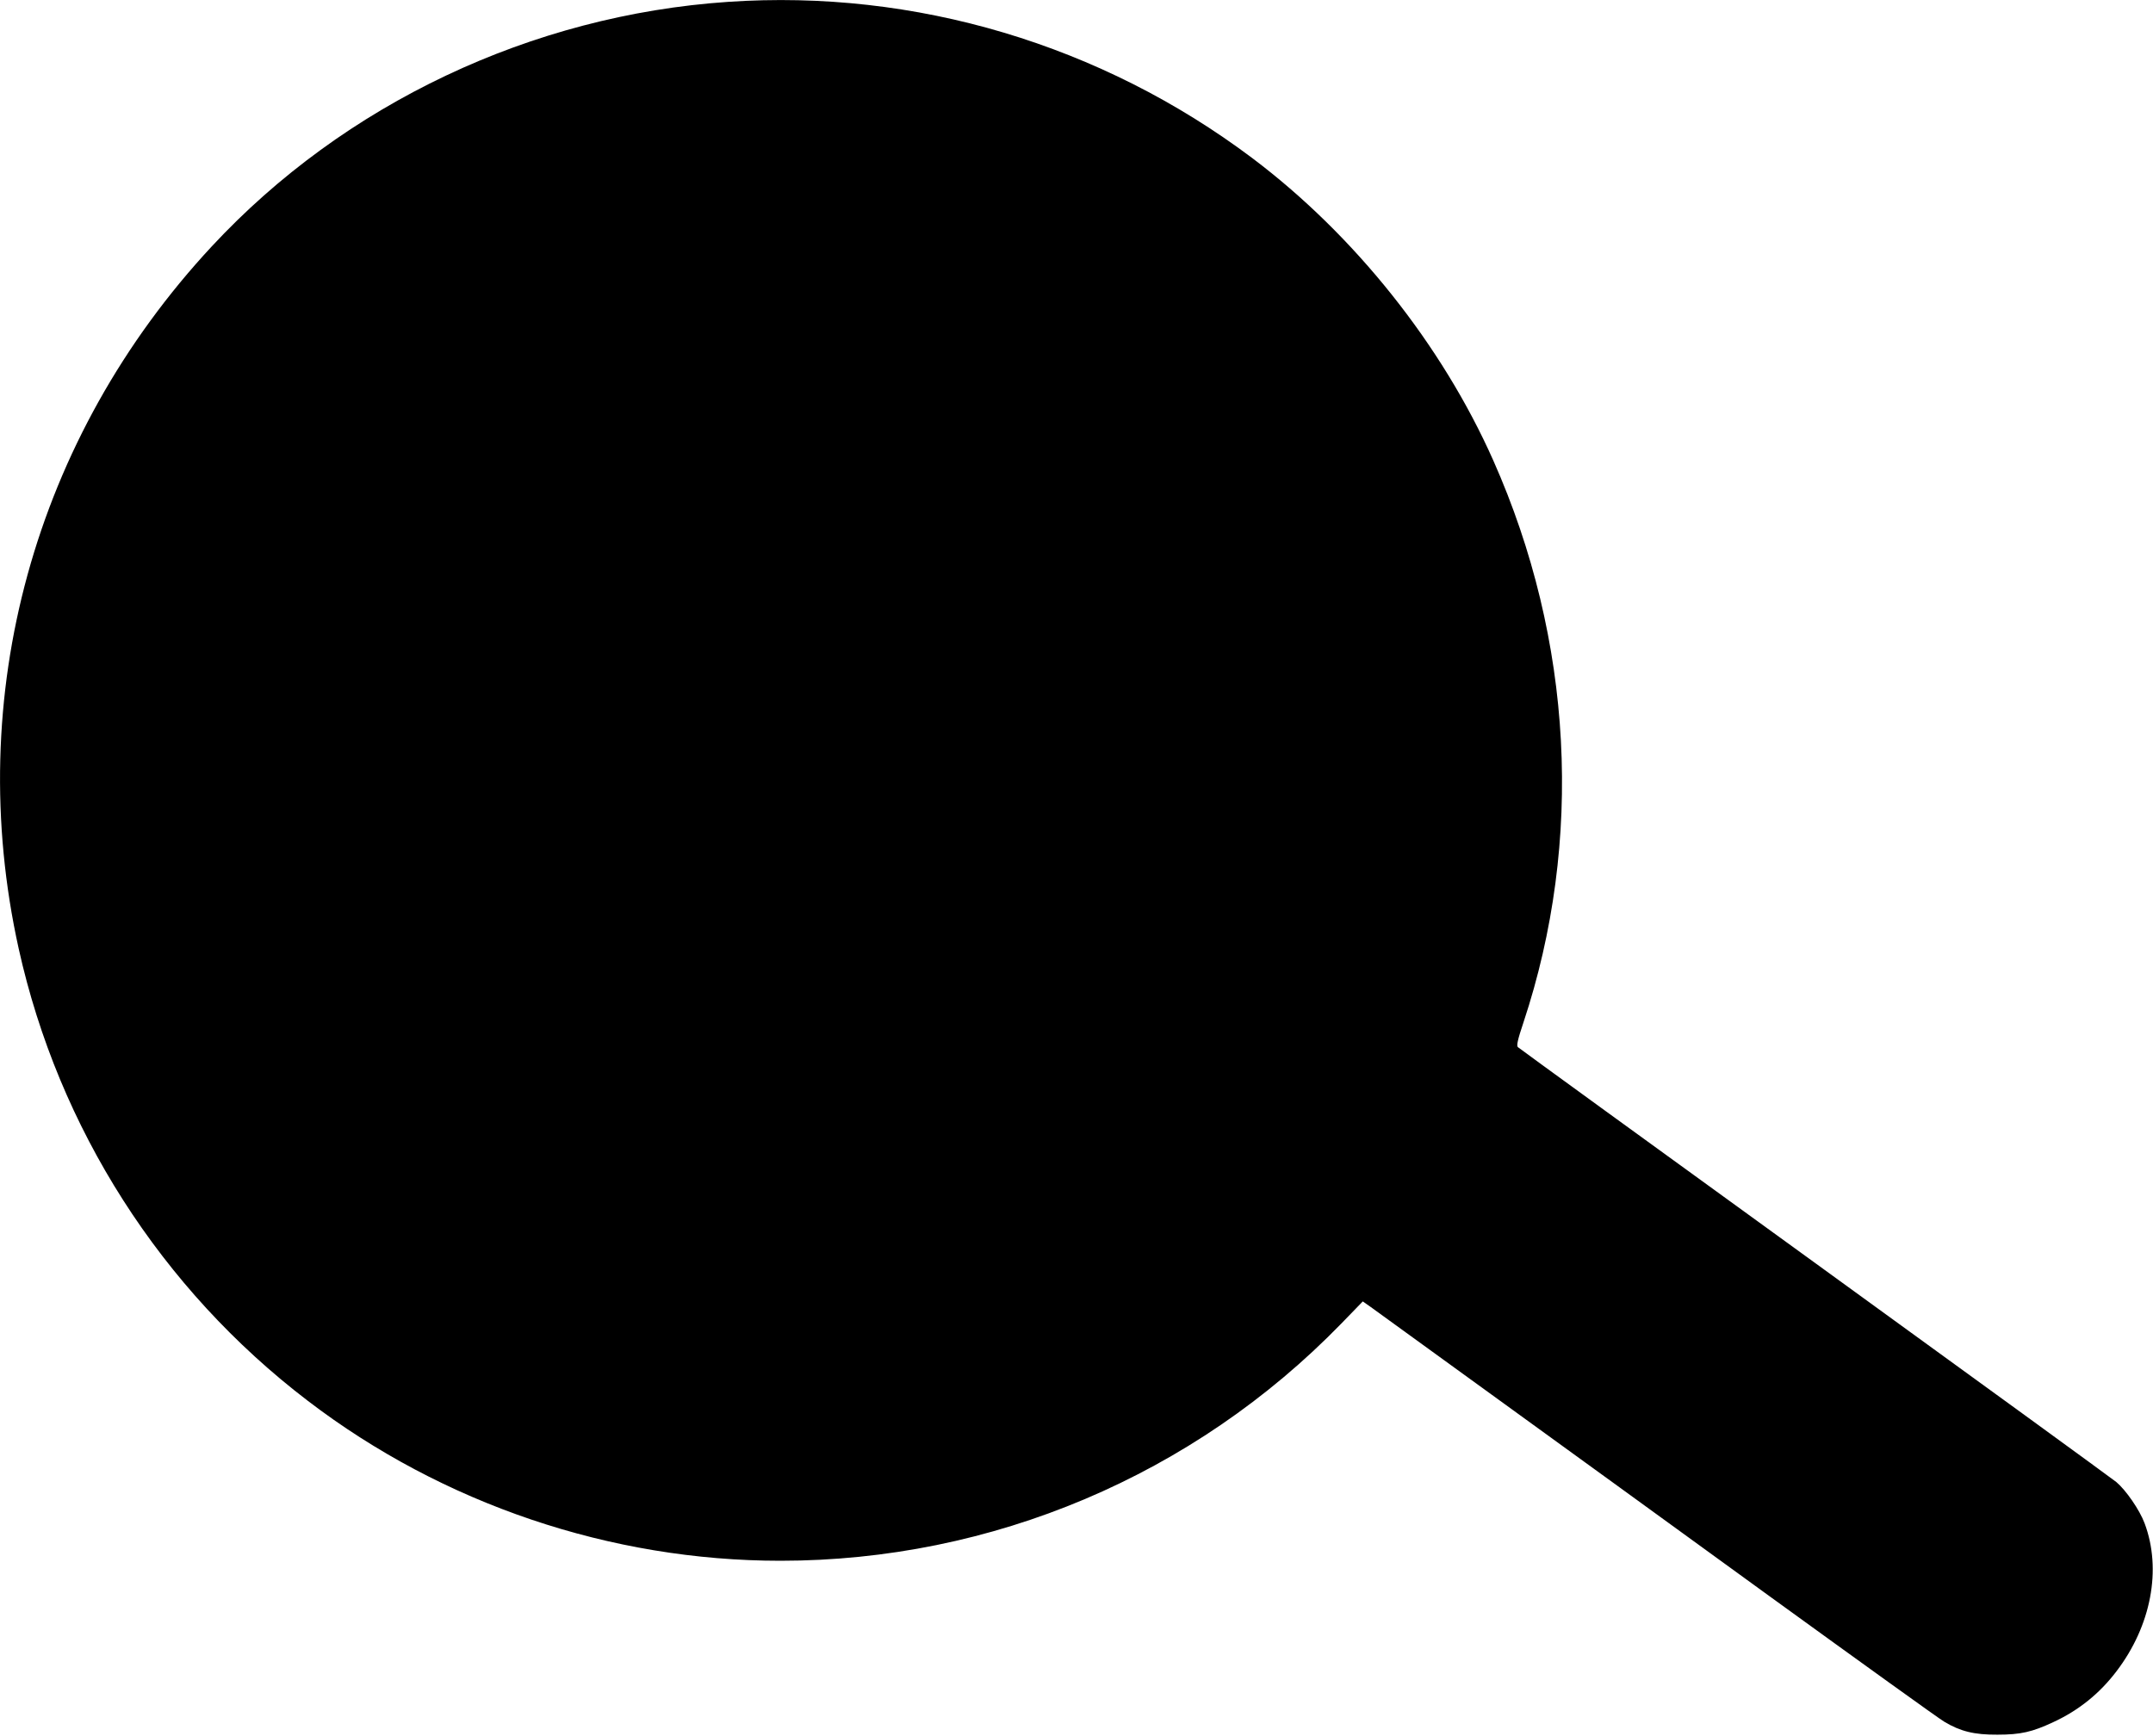  <svg version="1.0" xmlns="http://www.w3.org/2000/svg"
 width="1280pt" height="1032pt" viewBox="0 0 1280 1032"
 preserveAspectRatio="xMidYMid meet"><g transform="translate(0,1032) scale(0.1,-0.1)"
fill="#000000" stroke="none">
<path d="M4329 10309 c-1169 -79 -2282 -606 -3070 -1454 -1057 -1137 -1480
-2674 -1148 -4175 237 -1069 846 -2023 1719 -2689 803 -614 1801 -951 2810
-951 1257 0 2456 507 3334 1410 l128 132 47 -33 c25 -18 348 -252 716 -519
369 -267 1113 -807 1654 -1200 541 -392 1009 -729 1040 -747 95 -57 178 -78
316 -77 138 0 207 16 331 74 152 70 277 171 377 303 206 270 270 606 167 880
-30 80 -111 197 -168 245 -26 21 -834 609 -1797 1307 -962 697 -1755 1273
-1761 1279 -9 8 -1 45 33 146 359 1081 295 2275 -179 3342 -306 689 -826 1341
-1433 1798 -898 675 -2004 1005 -3116 929z"/>
</g>
</svg>
